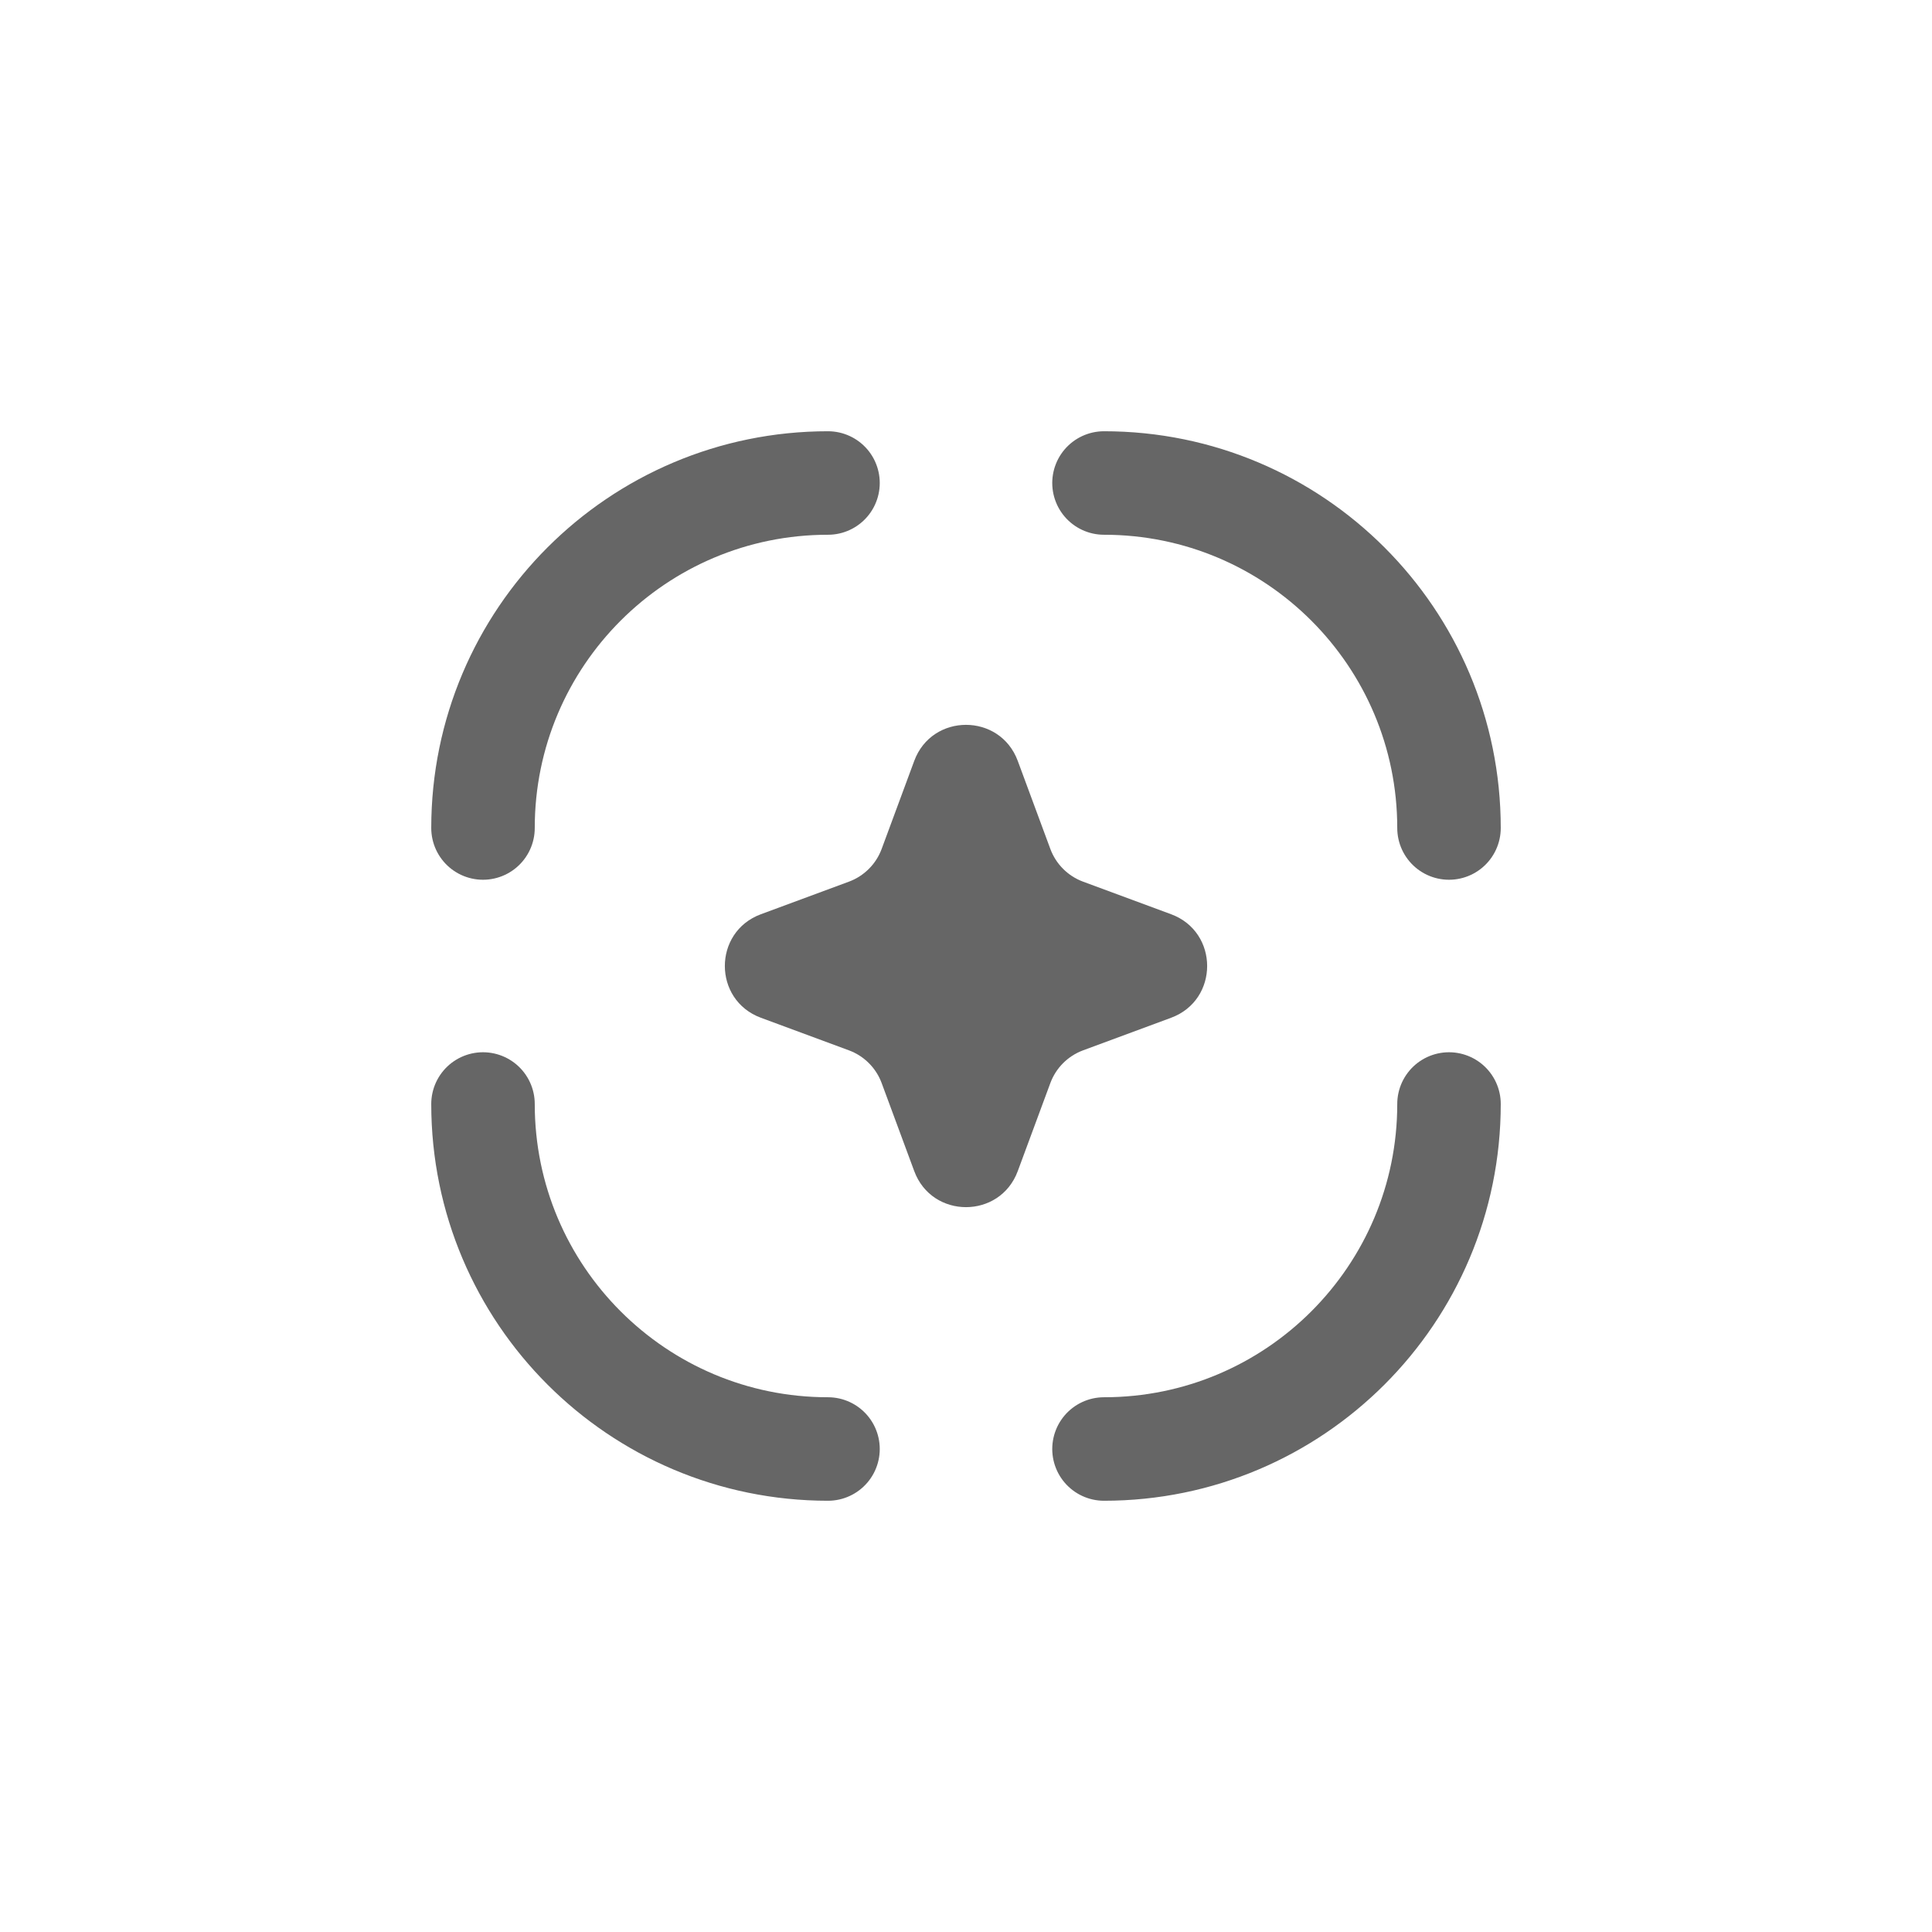 <svg viewBox="0 0 28 28"
    xmlns="http://www.w3.org/2000/svg"
    xmlns:xlink="http://www.w3.org/1999/xlink" width="28" height="28" opacity="0.6" fill="none">
    <rect id="容器 7" width="28" height="28" x="0" y="0" />
    <path id="矢量 7" d="M7 12C7 9.239 9.239 7 12 7" stroke="rgb(0,0,0)" stroke-linecap="round" stroke-width="1.5" />
    <path id="矢量 8" d="M0 5C0 2.239 2.239 0 5 0" stroke="rgb(0,0,0)" stroke-linecap="round" stroke-width="1.5" transform="matrix(-1,0,0,1,21,7)" />
    <path id="矢量 9" d="M0 5C0 2.239 2.239 0 5 0" stroke="rgb(0,0,0)" stroke-linecap="round" stroke-width="1.5" transform="matrix(-1,0,0,-1,21,21)" />
    <path id="矢量 10" d="M0 5C0 2.239 2.239 0 5 0" stroke="rgb(0,0,0)" stroke-linecap="round" stroke-width="1.5" transform="matrix(1,0,0,-1,7,21)" />
    <path id="星形 1" d="M15.223 12.305C15.304 12.523 15.477 12.696 15.695 12.777L16.973 13.25C17.669 13.508 17.669 14.492 16.973 14.75L15.695 15.223C15.477 15.304 15.304 15.477 15.223 15.695L14.75 16.973C14.492 17.669 13.508 17.669 13.25 16.973L12.777 15.695C12.696 15.477 12.523 15.304 12.305 15.223L11.027 14.75C10.331 14.492 10.331 13.508 11.027 13.25L12.305 12.777C12.523 12.696 12.696 12.523 12.777 12.305L13.25 11.027C13.508 10.331 14.492 10.331 14.75 11.027L15.223 12.305Z" fill="rgb(0,0,0)" fill-rule="evenodd" />
</svg>
